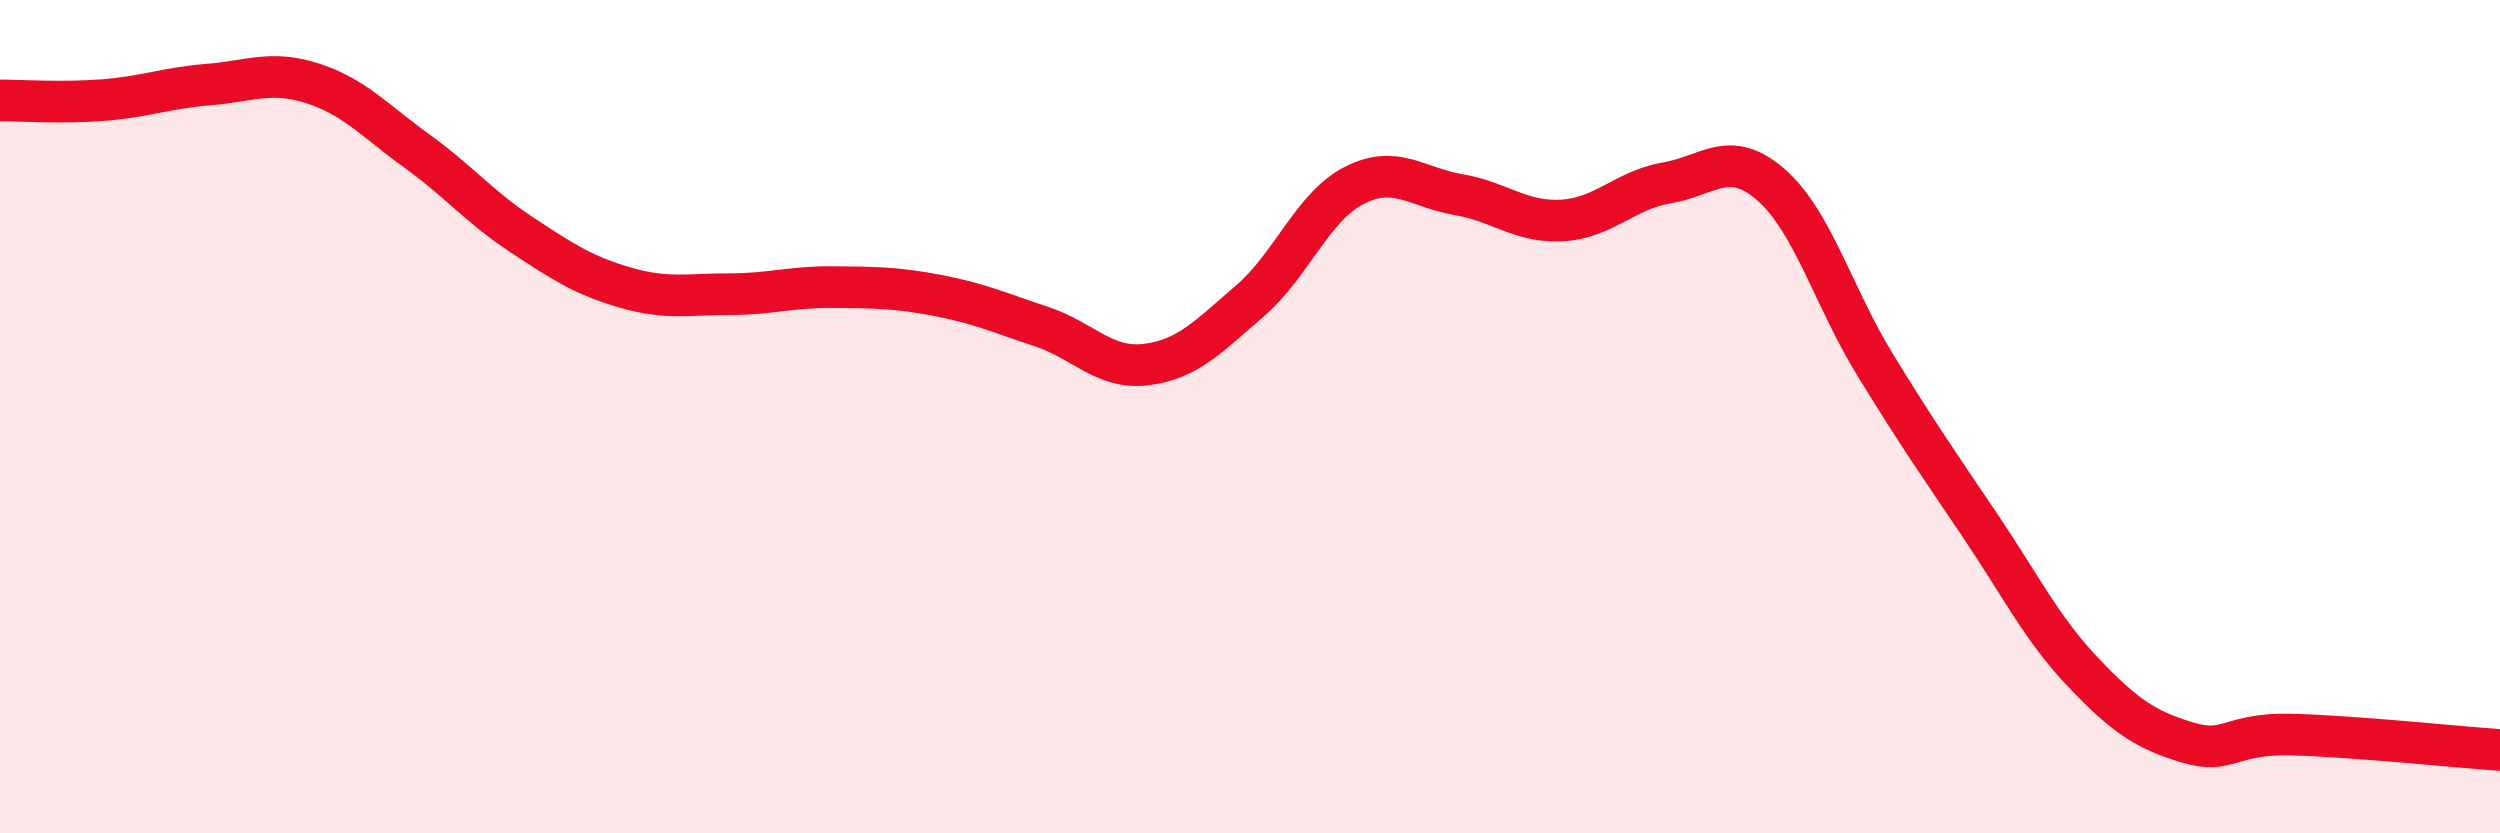
    <svg width="60" height="20" viewBox="0 0 60 20" xmlns="http://www.w3.org/2000/svg">
      <path
        d="M 0,2.41 C 0.5,2.41 1.5,2.48 2.5,2.4 C 3.5,2.32 4,2.11 5,2.03 C 6,1.95 6.5,1.68 7.5,2 C 8.5,2.32 9,2.9 10,3.62 C 11,4.34 11.5,4.96 12.5,5.62 C 13.5,6.28 14,6.61 15,6.9 C 16,7.19 16.5,7.06 17.5,7.06 C 18.5,7.06 19,6.88 20,6.89 C 21,6.9 21.5,6.9 22.5,7.09 C 23.5,7.28 24,7.51 25,7.84 C 26,8.17 26.5,8.87 27.5,8.75 C 28.5,8.63 29,8.08 30,7.22 C 31,6.36 31.5,4.96 32.5,4.45 C 33.5,3.94 34,4.5 35,4.67 C 36,4.84 36.5,5.35 37.5,5.29 C 38.5,5.23 39,4.56 40,4.39 C 41,4.22 41.5,3.56 42.5,4.43 C 43.5,5.3 44,7.12 45,8.75 C 46,10.38 46.5,11.1 47.5,12.58 C 48.5,14.06 49,15.09 50,16.14 C 51,17.19 51.5,17.52 52.5,17.82 C 53.5,18.12 53.5,17.59 55,17.63 C 56.5,17.67 59,17.93 60,18L60 20L0 20Z"
        fill="#EB0A25"
        opacity="0.1"
        stroke-linecap="round"
        stroke-linejoin="round"
      />
      <path
        d="M 0,2.41 C 0.5,2.41 1.5,2.48 2.5,2.4 C 3.5,2.32 4,2.11 5,2.03 C 6,1.95 6.5,1.68 7.5,2 C 8.5,2.32 9,2.9 10,3.62 C 11,4.34 11.5,4.96 12.5,5.62 C 13.5,6.28 14,6.61 15,6.9 C 16,7.19 16.5,7.06 17.5,7.06 C 18.5,7.06 19,6.88 20,6.89 C 21,6.9 21.5,6.9 22.5,7.09 C 23.5,7.28 24,7.51 25,7.84 C 26,8.17 26.5,8.87 27.5,8.75 C 28.5,8.63 29,8.08 30,7.22 C 31,6.36 31.5,4.96 32.5,4.45 C 33.5,3.94 34,4.5 35,4.67 C 36,4.84 36.5,5.35 37.5,5.29 C 38.5,5.23 39,4.56 40,4.39 C 41,4.22 41.5,3.56 42.5,4.43 C 43.5,5.3 44,7.12 45,8.75 C 46,10.38 46.5,11.1 47.5,12.58 C 48.5,14.06 49,15.09 50,16.14 C 51,17.19 51.5,17.52 52.5,17.82 C 53.5,18.12 53.5,17.59 55,17.63 C 56.5,17.67 59,17.93 60,18"
        stroke="#EB0A25"
        stroke-width="1"
        fill="none"
        stroke-linecap="round"
        stroke-linejoin="round"
      />
    </svg>
  